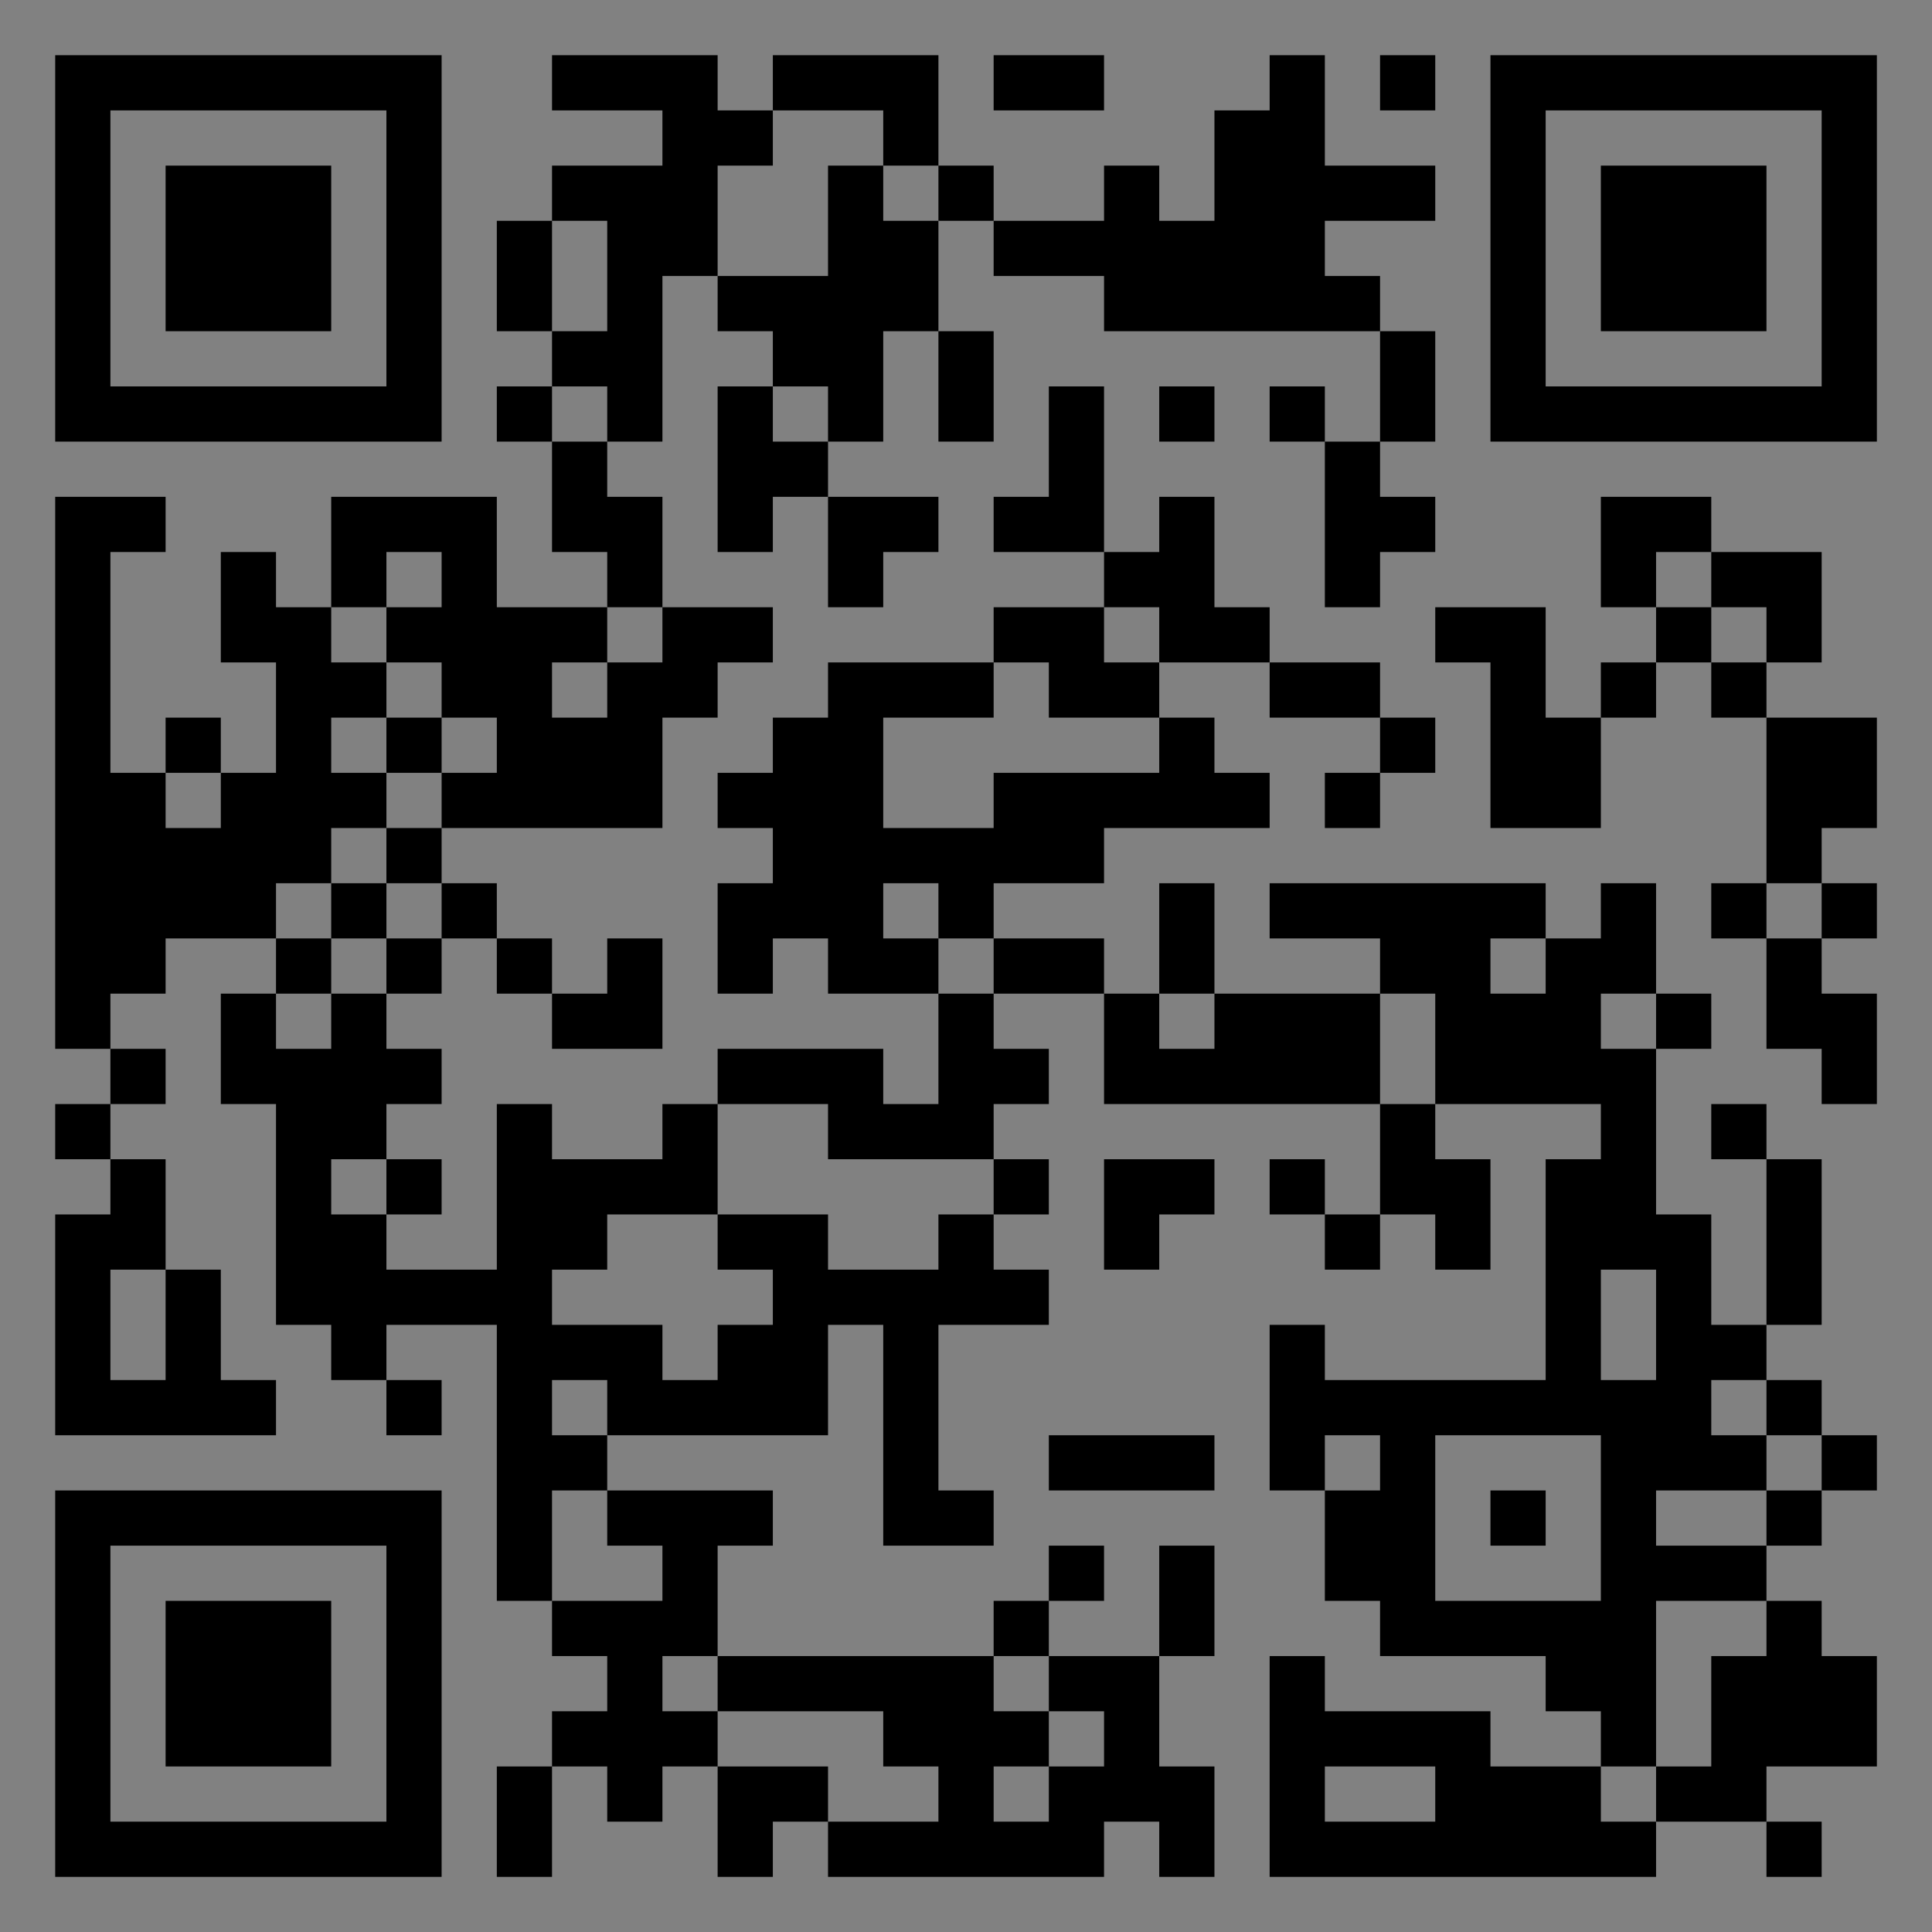 <?xml version="1.0" encoding="UTF-8"?>
<svg xmlns="http://www.w3.org/2000/svg" version="1.1" width="400" height="400" viewBox="0 0 400 400"><rect x="0" y="0" width="400" height="400" fill="#808080" stroke="none"/><rect x="0" y="0" width="400" height="400" fill="#ffffff" fill-opacity="0.01"/><g transform="scale(11.429)"><g transform="translate(1.000,1.000)"><path fill-rule="evenodd" d="M9 0L9 1L11 1L11 2L9 2L9 3L8 3L8 5L9 5L9 6L8 6L8 7L9 7L9 9L10 9L10 10L8 10L8 8L5 8L5 10L4 10L4 9L3 9L3 11L4 11L4 13L3 13L3 12L2 12L2 13L1 13L1 9L2 9L2 8L0 8L0 18L1 18L1 19L0 19L0 20L1 20L1 21L0 21L0 25L4 25L4 24L3 24L3 22L2 22L2 20L1 20L1 19L2 19L2 18L1 18L1 17L2 17L2 16L4 16L4 17L3 17L3 19L4 19L4 23L5 23L5 24L6 24L6 25L7 25L7 24L6 24L6 23L8 23L8 28L9 28L9 29L10 29L10 30L9 30L9 31L8 31L8 33L9 33L9 31L10 31L10 32L11 32L11 31L12 31L12 33L13 33L13 32L14 32L14 33L19 33L19 32L20 32L20 33L21 33L21 31L20 31L20 29L21 29L21 27L20 27L20 29L18 29L18 28L19 28L19 27L18 27L18 28L17 28L17 29L12 29L12 27L13 27L13 26L10 26L10 25L14 25L14 23L15 23L15 27L17 27L17 26L16 26L16 23L18 23L18 22L17 22L17 21L18 21L18 20L17 20L17 19L18 19L18 18L17 18L17 17L19 17L19 19L24 19L24 21L23 21L23 20L22 20L22 21L23 21L23 22L24 22L24 21L25 21L25 22L26 22L26 20L25 20L25 19L28 19L28 20L27 20L27 24L23 24L23 23L22 23L22 26L23 26L23 28L24 28L24 29L27 29L27 30L28 30L28 31L26 31L26 30L23 30L23 29L22 29L22 33L29 33L29 32L31 32L31 33L32 33L32 32L31 32L31 31L33 31L33 29L32 29L32 28L31 28L31 27L32 27L32 26L33 26L33 25L32 25L32 24L31 24L31 23L32 23L32 20L31 20L31 19L30 19L30 20L31 20L31 23L30 23L30 21L29 21L29 18L30 18L30 17L29 17L29 15L28 15L28 16L27 16L27 15L22 15L22 16L24 16L24 17L21 17L21 15L20 15L20 17L19 17L19 16L17 16L17 15L19 15L19 14L22 14L22 13L21 13L21 12L20 12L20 11L22 11L22 12L24 12L24 13L23 13L23 14L24 14L24 13L25 13L25 12L24 12L24 11L22 11L22 10L21 10L21 8L20 8L20 9L19 9L19 6L18 6L18 8L17 8L17 9L19 9L19 10L17 10L17 11L14 11L14 12L13 12L13 13L12 13L12 14L13 14L13 15L12 15L12 17L13 17L13 16L14 16L14 17L16 17L16 19L15 19L15 18L12 18L12 19L11 19L11 20L9 20L9 19L8 19L8 22L6 22L6 21L7 21L7 20L6 20L6 19L7 19L7 18L6 18L6 17L7 17L7 16L8 16L8 17L9 17L9 18L11 18L11 16L10 16L10 17L9 17L9 16L8 16L8 15L7 15L7 14L11 14L11 12L12 12L12 11L13 11L13 10L11 10L11 8L10 8L10 7L11 7L11 4L12 4L12 5L13 5L13 6L12 6L12 9L13 9L13 8L14 8L14 10L15 10L15 9L16 9L16 8L14 8L14 7L15 7L15 5L16 5L16 7L17 7L17 5L16 5L16 3L17 3L17 4L19 4L19 5L24 5L24 7L23 7L23 6L22 6L22 7L23 7L23 10L24 10L24 9L25 9L25 8L24 8L24 7L25 7L25 5L24 5L24 4L23 4L23 3L25 3L25 2L23 2L23 0L22 0L22 1L21 1L21 3L20 3L20 2L19 2L19 3L17 3L17 2L16 2L16 0L13 0L13 1L12 1L12 0ZM17 0L17 1L19 1L19 0ZM24 0L24 1L25 1L25 0ZM13 1L13 2L12 2L12 4L14 4L14 2L15 2L15 3L16 3L16 2L15 2L15 1ZM9 3L9 5L10 5L10 3ZM9 6L9 7L10 7L10 6ZM13 6L13 7L14 7L14 6ZM20 6L20 7L21 7L21 6ZM28 8L28 10L29 10L29 11L28 11L28 12L27 12L27 10L25 10L25 11L26 11L26 14L28 14L28 12L29 12L29 11L30 11L30 12L31 12L31 15L30 15L30 16L31 16L31 18L32 18L32 19L33 19L33 17L32 17L32 16L33 16L33 15L32 15L32 14L33 14L33 12L31 12L31 11L32 11L32 9L30 9L30 8ZM6 9L6 10L5 10L5 11L6 11L6 12L5 12L5 13L6 13L6 14L5 14L5 15L4 15L4 16L5 16L5 17L4 17L4 18L5 18L5 17L6 17L6 16L7 16L7 15L6 15L6 14L7 14L7 13L8 13L8 12L7 12L7 11L6 11L6 10L7 10L7 9ZM29 9L29 10L30 10L30 11L31 11L31 10L30 10L30 9ZM10 10L10 11L9 11L9 12L10 12L10 11L11 11L11 10ZM19 10L19 11L20 11L20 10ZM17 11L17 12L15 12L15 14L17 14L17 13L20 13L20 12L18 12L18 11ZM6 12L6 13L7 13L7 12ZM2 13L2 14L3 14L3 13ZM5 15L5 16L6 16L6 15ZM15 15L15 16L16 16L16 17L17 17L17 16L16 16L16 15ZM31 15L31 16L32 16L32 15ZM26 16L26 17L27 17L27 16ZM20 17L20 18L21 18L21 17ZM24 17L24 19L25 19L25 17ZM28 17L28 18L29 18L29 17ZM12 19L12 21L10 21L10 22L9 22L9 23L11 23L11 24L12 24L12 23L13 23L13 22L12 22L12 21L14 21L14 22L16 22L16 21L17 21L17 20L14 20L14 19ZM5 20L5 21L6 21L6 20ZM19 20L19 22L20 22L20 21L21 21L21 20ZM1 22L1 24L2 24L2 22ZM28 22L28 24L29 24L29 22ZM9 24L9 25L10 25L10 24ZM30 24L30 25L31 25L31 26L29 26L29 27L31 27L31 26L32 26L32 25L31 25L31 24ZM18 25L18 26L21 26L21 25ZM23 25L23 26L24 26L24 25ZM25 25L25 28L28 28L28 25ZM9 26L9 28L11 28L11 27L10 27L10 26ZM26 26L26 27L27 27L27 26ZM29 28L29 31L28 31L28 32L29 32L29 31L30 31L30 29L31 29L31 28ZM11 29L11 30L12 30L12 31L14 31L14 32L16 32L16 31L15 31L15 30L12 30L12 29ZM17 29L17 30L18 30L18 31L17 31L17 32L18 32L18 31L19 31L19 30L18 30L18 29ZM23 31L23 32L25 32L25 31ZM0 0L0 7L7 7L7 0ZM1 1L1 6L6 6L6 1ZM2 2L2 5L5 5L5 2ZM33 0L26 0L26 7L33 7ZM32 1L27 1L27 6L32 6ZM31 2L28 2L28 5L31 5ZM0 33L7 33L7 26L0 26ZM1 32L6 32L6 27L1 27ZM2 31L5 31L5 28L2 28Z" fill="#000000"/></g></g></svg>
